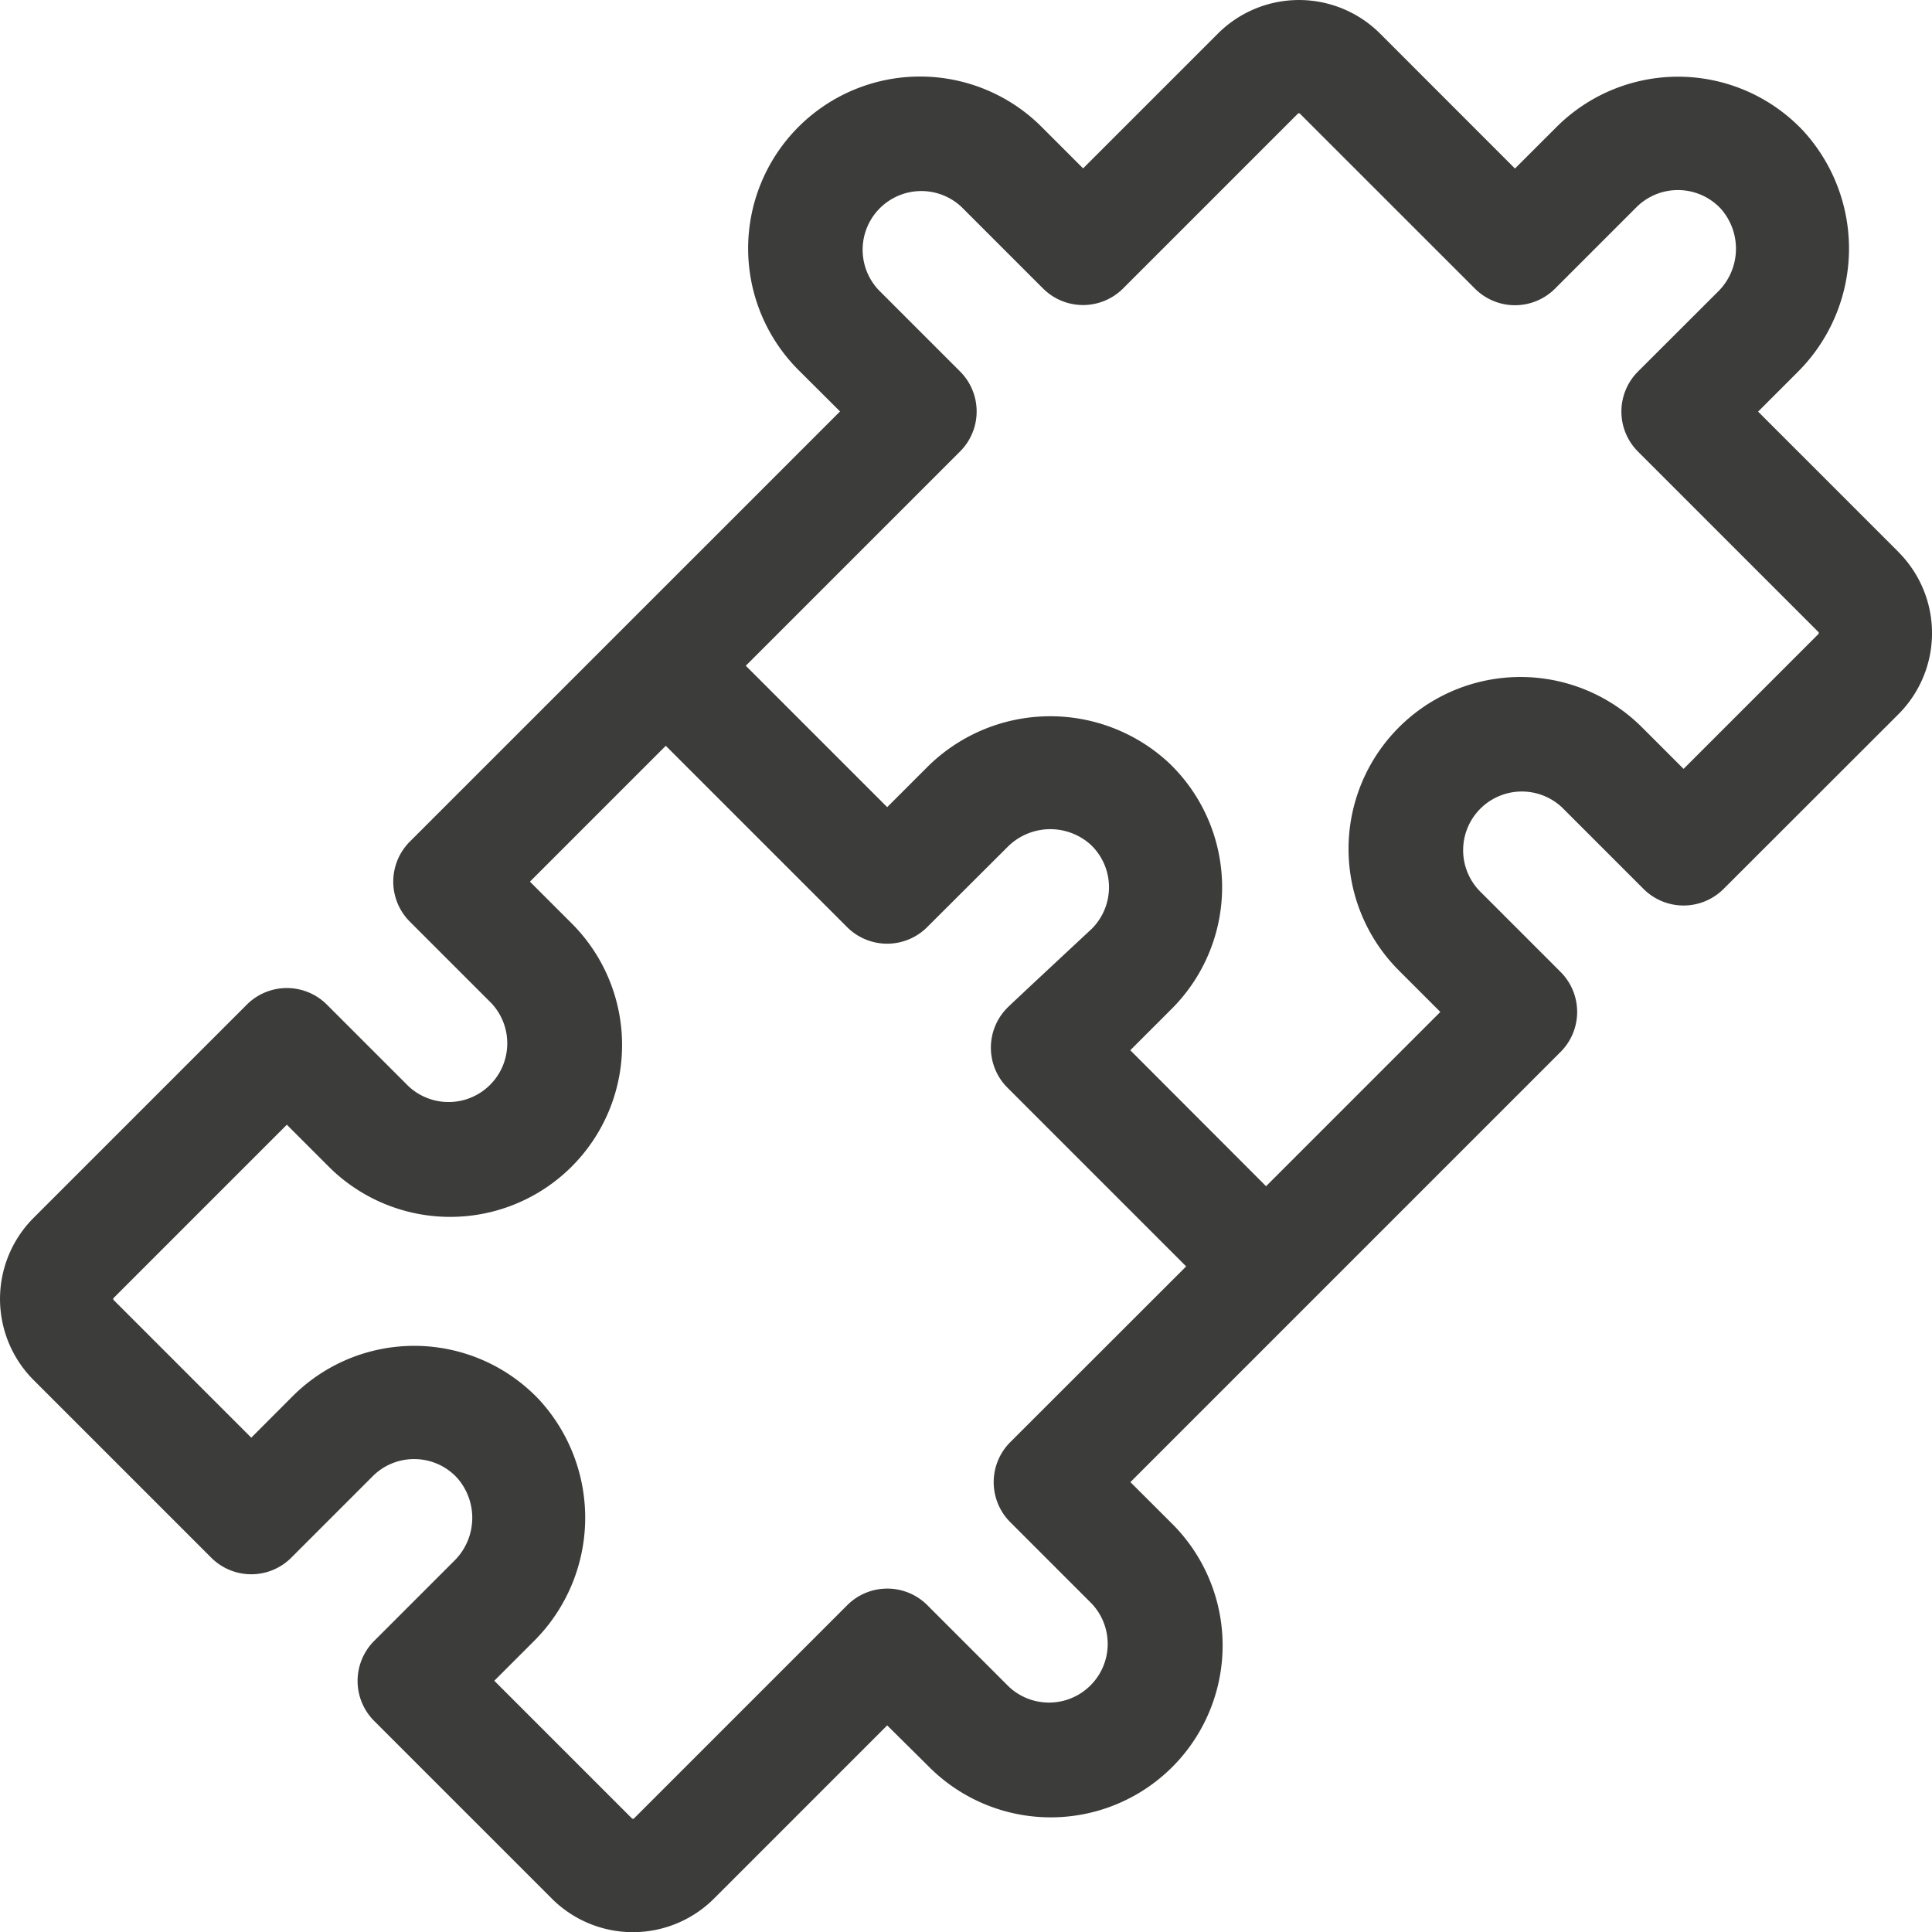 <svg xmlns="http://www.w3.org/2000/svg" width="52.207" height="52.207" viewBox="0 0 52.207 52.207">
  <g id="icon-puzzle" transform="translate(0)">
    <path id="Path_2880" data-name="Path 2880" d="M51.3,14.915l-3.792-3.792,1.075-1.075a4.709,4.709,0,0,0,.136-6.522,4.645,4.645,0,0,0-6.659-.093L40.938,4.554,37.293.908a3.1,3.1,0,0,0-4.383,0L29.268,4.55,28.146,3.428A4.645,4.645,0,0,0,21.578,10L22.7,11.118,11.075,22.742a1.529,1.529,0,0,0,0,2.163l2.2,2.2a1.586,1.586,0,0,1-2.242,2.242l-2.2-2.2a1.53,1.53,0,0,0-2.163,0L.908,32.909a3.1,3.1,0,0,0,0,4.383l4.8,4.8a1.529,1.529,0,0,0,2.163,0l2.2-2.2a1.573,1.573,0,0,1,1.121-.464h.023a1.576,1.576,0,0,1,1.131.5,1.63,1.63,0,0,1-.078,2.256l-2.157,2.157a1.529,1.529,0,0,0,0,2.163l4.8,4.8a3.1,3.1,0,0,0,4.383,0l4.68-4.68L25.1,47.74a4.645,4.645,0,1,0,6.569-6.569L30.546,40.05,42.17,28.426a1.529,1.529,0,0,0,0-2.163l-2.2-2.2a1.586,1.586,0,0,1,2.242-2.242l2.2,2.2a1.53,1.53,0,0,0,2.163,0L51.3,19.3a3.1,3.1,0,0,0,0-4.383Zm-24,24.055a1.529,1.529,0,0,0,0,2.163l2.2,2.2a1.586,1.586,0,0,1-2.242,2.242l-2.2-2.2a1.53,1.53,0,0,0-2.163,0l-5.762,5.762a.041.041,0,0,1-.057,0l-3.719-3.719,1.075-1.075a4.709,4.709,0,0,0,.136-6.522,4.645,4.645,0,0,0-6.659-.093L6.79,38.849,3.071,35.13a.04.04,0,0,1,0-.057l4.68-4.68,1.121,1.121a4.645,4.645,0,1,0,6.569-6.569L14.32,23.824l3.671-3.671,4.9,4.9a1.53,1.53,0,0,0,2.163,0L27.213,22.9a1.63,1.63,0,0,1,2.256-.078A1.585,1.585,0,0,1,29.5,25.1s-2.139,1.992-2.276,2.129a1.529,1.529,0,0,0,0,2.163l.073.073,4.756,4.756ZM49.136,17.135l-3.642,3.642-1.121-1.121A4.645,4.645,0,1,0,37.8,26.224l1.121,1.121-4.709,4.709L30.543,28.38l1.121-1.121a4.645,4.645,0,0,0-.093-6.659,4.709,4.709,0,0,0-6.522.136l-1.075,1.075L20.153,17.99l5.79-5.79a1.529,1.529,0,0,0,0-2.163l-2.2-2.2a1.586,1.586,0,0,1,2.242-2.242l2.2,2.2a1.53,1.53,0,0,0,2.163,0l4.723-4.723a.04.04,0,0,1,.057,0L39.857,7.8a1.53,1.53,0,0,0,2.163,0l2.2-2.2a1.586,1.586,0,0,1,2.274.033,1.63,1.63,0,0,1-.078,2.256L44.262,10.04a1.529,1.529,0,0,0,0,2.163l4.874,4.874a.041.041,0,0,1,0,.057Z" transform="translate(0 0)" fill="#3c3c3b"/>
  </g>
</svg>
